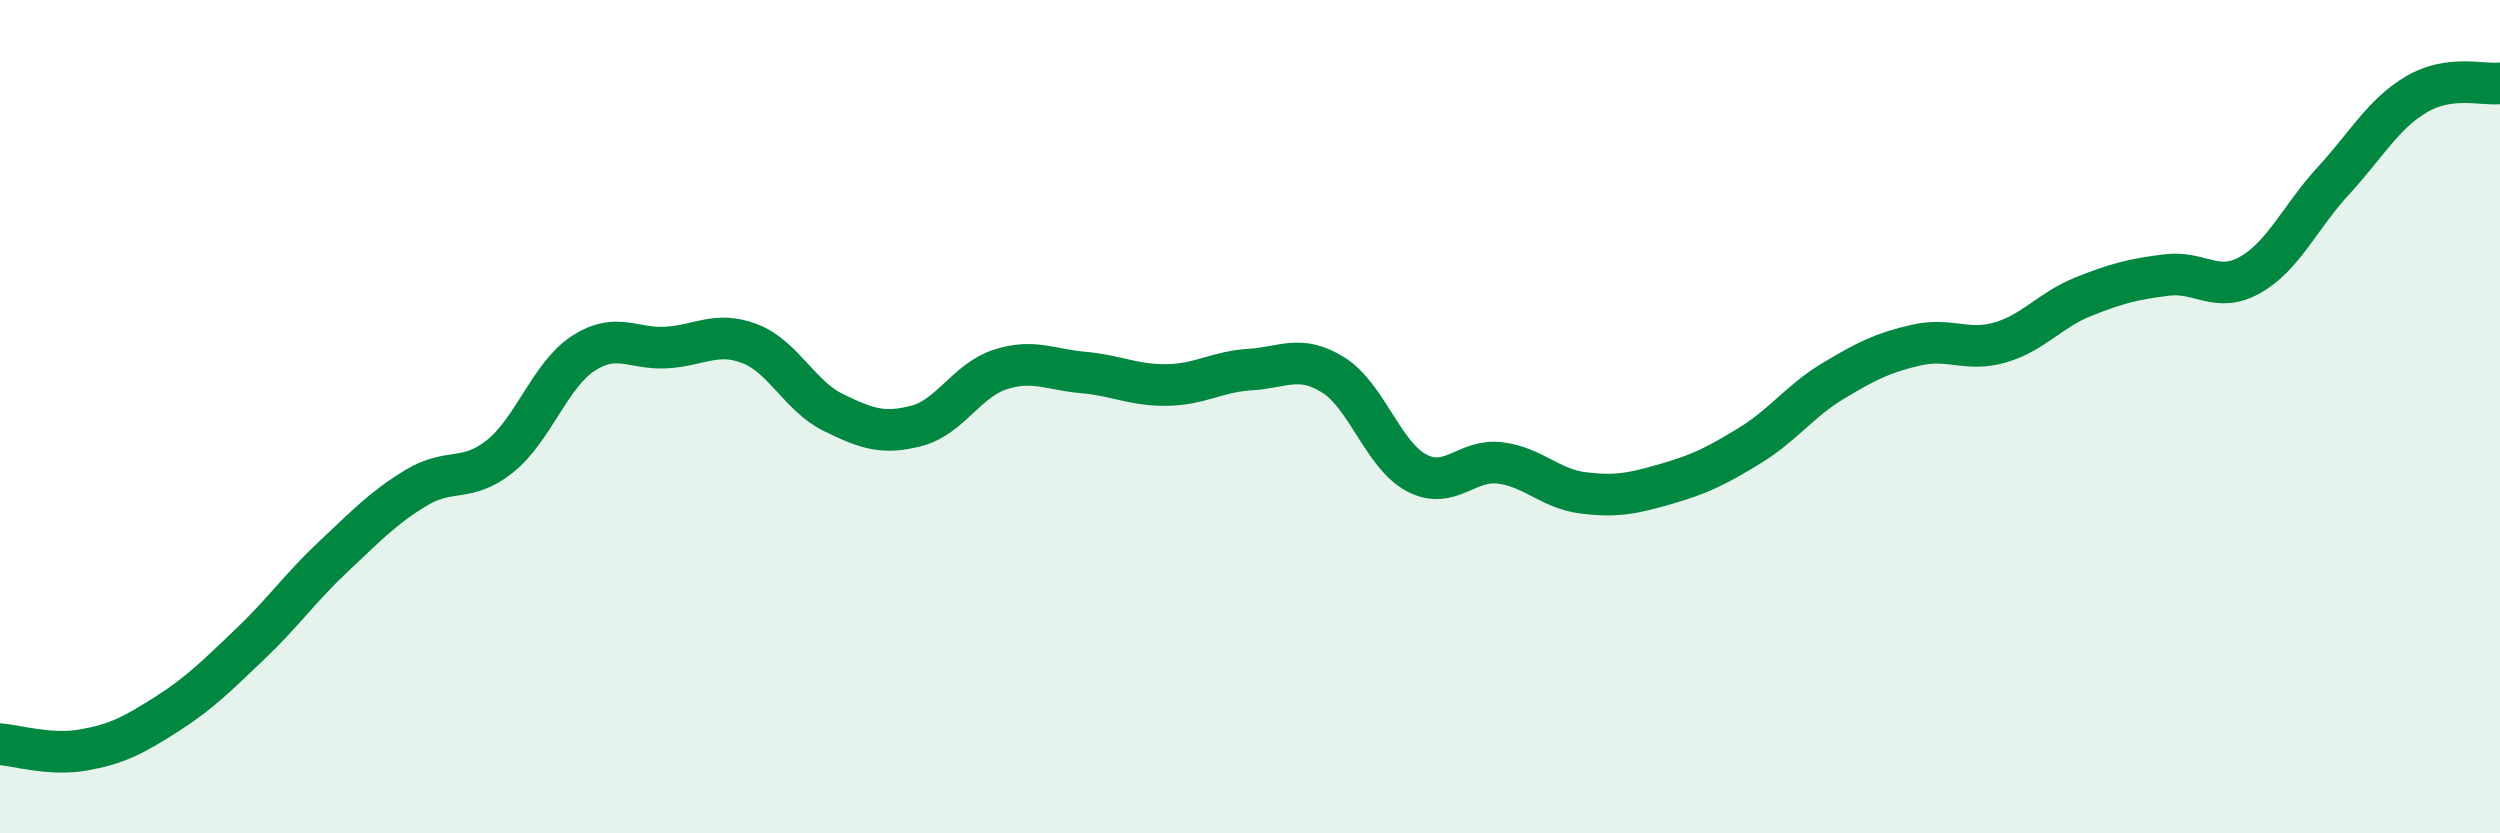 
    <svg width="60" height="20" viewBox="0 0 60 20" xmlns="http://www.w3.org/2000/svg">
      <path
        d="M 0,17.86 C 0.4,17.89 1.2,18.14 2,18 C 2.8,17.86 3.2,17.65 4,17.14 C 4.8,16.63 5.2,16.22 6,15.46 C 6.8,14.7 7.2,14.11 8,13.36 C 8.8,12.61 9.2,12.18 10,11.7 C 10.8,11.22 11.2,11.59 12,10.95 C 12.8,10.31 13.2,9 14,8.48 C 14.8,7.96 15.2,8.39 16,8.34 C 16.8,8.29 17.2,7.94 18,8.25 C 18.8,8.56 19.2,9.51 20,9.9 C 20.8,10.29 21.2,10.43 22,10.22 C 22.8,10.01 23.2,9.13 24,8.87 C 24.8,8.61 25.2,8.87 26,8.94 C 26.8,9.01 27.2,9.25 28,9.24 C 28.8,9.23 29.2,8.92 30,8.87 C 30.8,8.82 31.2,8.5 32,9 C 32.8,9.5 33.2,10.93 34,11.35 C 34.8,11.77 35.2,11.01 36,11.11 C 36.8,11.21 37.2,11.73 38,11.83 C 38.8,11.93 39.2,11.84 40,11.61 C 40.8,11.38 41.2,11.18 42,10.69 C 42.8,10.2 43.2,9.62 44,9.14 C 44.8,8.66 45.2,8.46 46,8.28 C 46.8,8.1 47.2,8.45 48,8.22 C 48.8,7.99 49.2,7.44 50,7.12 C 50.8,6.8 51.2,6.7 52,6.6 C 52.8,6.5 53.2,7.05 54,6.6 C 54.8,6.15 55.2,5.21 56,4.34 C 56.8,3.47 57.2,2.73 58,2.26 C 58.8,1.79 59.6,2.05 60,2L60 20L0 20Z"
        fill="#008740"
        opacity="0.1"
        stroke-linecap="round"
        stroke-linejoin="round"
      />
      <path
        d="M 0,17.86 C 0.4,17.89 1.2,18.14 2,18 C 2.8,17.86 3.2,17.65 4,17.14 C 4.8,16.63 5.2,16.22 6,15.46 C 6.8,14.7 7.2,14.11 8,13.36 C 8.8,12.61 9.2,12.18 10,11.7 C 10.8,11.22 11.2,11.59 12,10.95 C 12.8,10.31 13.2,9 14,8.48 C 14.8,7.96 15.2,8.39 16,8.34 C 16.8,8.29 17.2,7.94 18,8.25 C 18.8,8.56 19.2,9.51 20,9.9 C 20.8,10.29 21.2,10.43 22,10.22 C 22.8,10.01 23.2,9.13 24,8.87 C 24.8,8.61 25.2,8.87 26,8.94 C 26.8,9.01 27.2,9.25 28,9.24 C 28.8,9.23 29.2,8.92 30,8.87 C 30.8,8.82 31.2,8.5 32,9 C 32.8,9.5 33.2,10.93 34,11.35 C 34.8,11.77 35.2,11.01 36,11.11 C 36.8,11.21 37.2,11.73 38,11.83 C 38.8,11.93 39.2,11.84 40,11.61 C 40.8,11.38 41.2,11.18 42,10.69 C 42.8,10.2 43.2,9.62 44,9.14 C 44.8,8.66 45.2,8.46 46,8.28 C 46.8,8.1 47.2,8.45 48,8.22 C 48.8,7.99 49.2,7.44 50,7.12 C 50.8,6.8 51.2,6.7 52,6.6 C 52.8,6.5 53.2,7.05 54,6.6 C 54.8,6.15 55.2,5.21 56,4.34 C 56.8,3.47 57.2,2.73 58,2.26 C 58.8,1.79 59.6,2.05 60,2"
        stroke="#008740"
        stroke-width="1"
        fill="none"
        stroke-linecap="round"
        stroke-linejoin="round"
      />
    </svg>
  